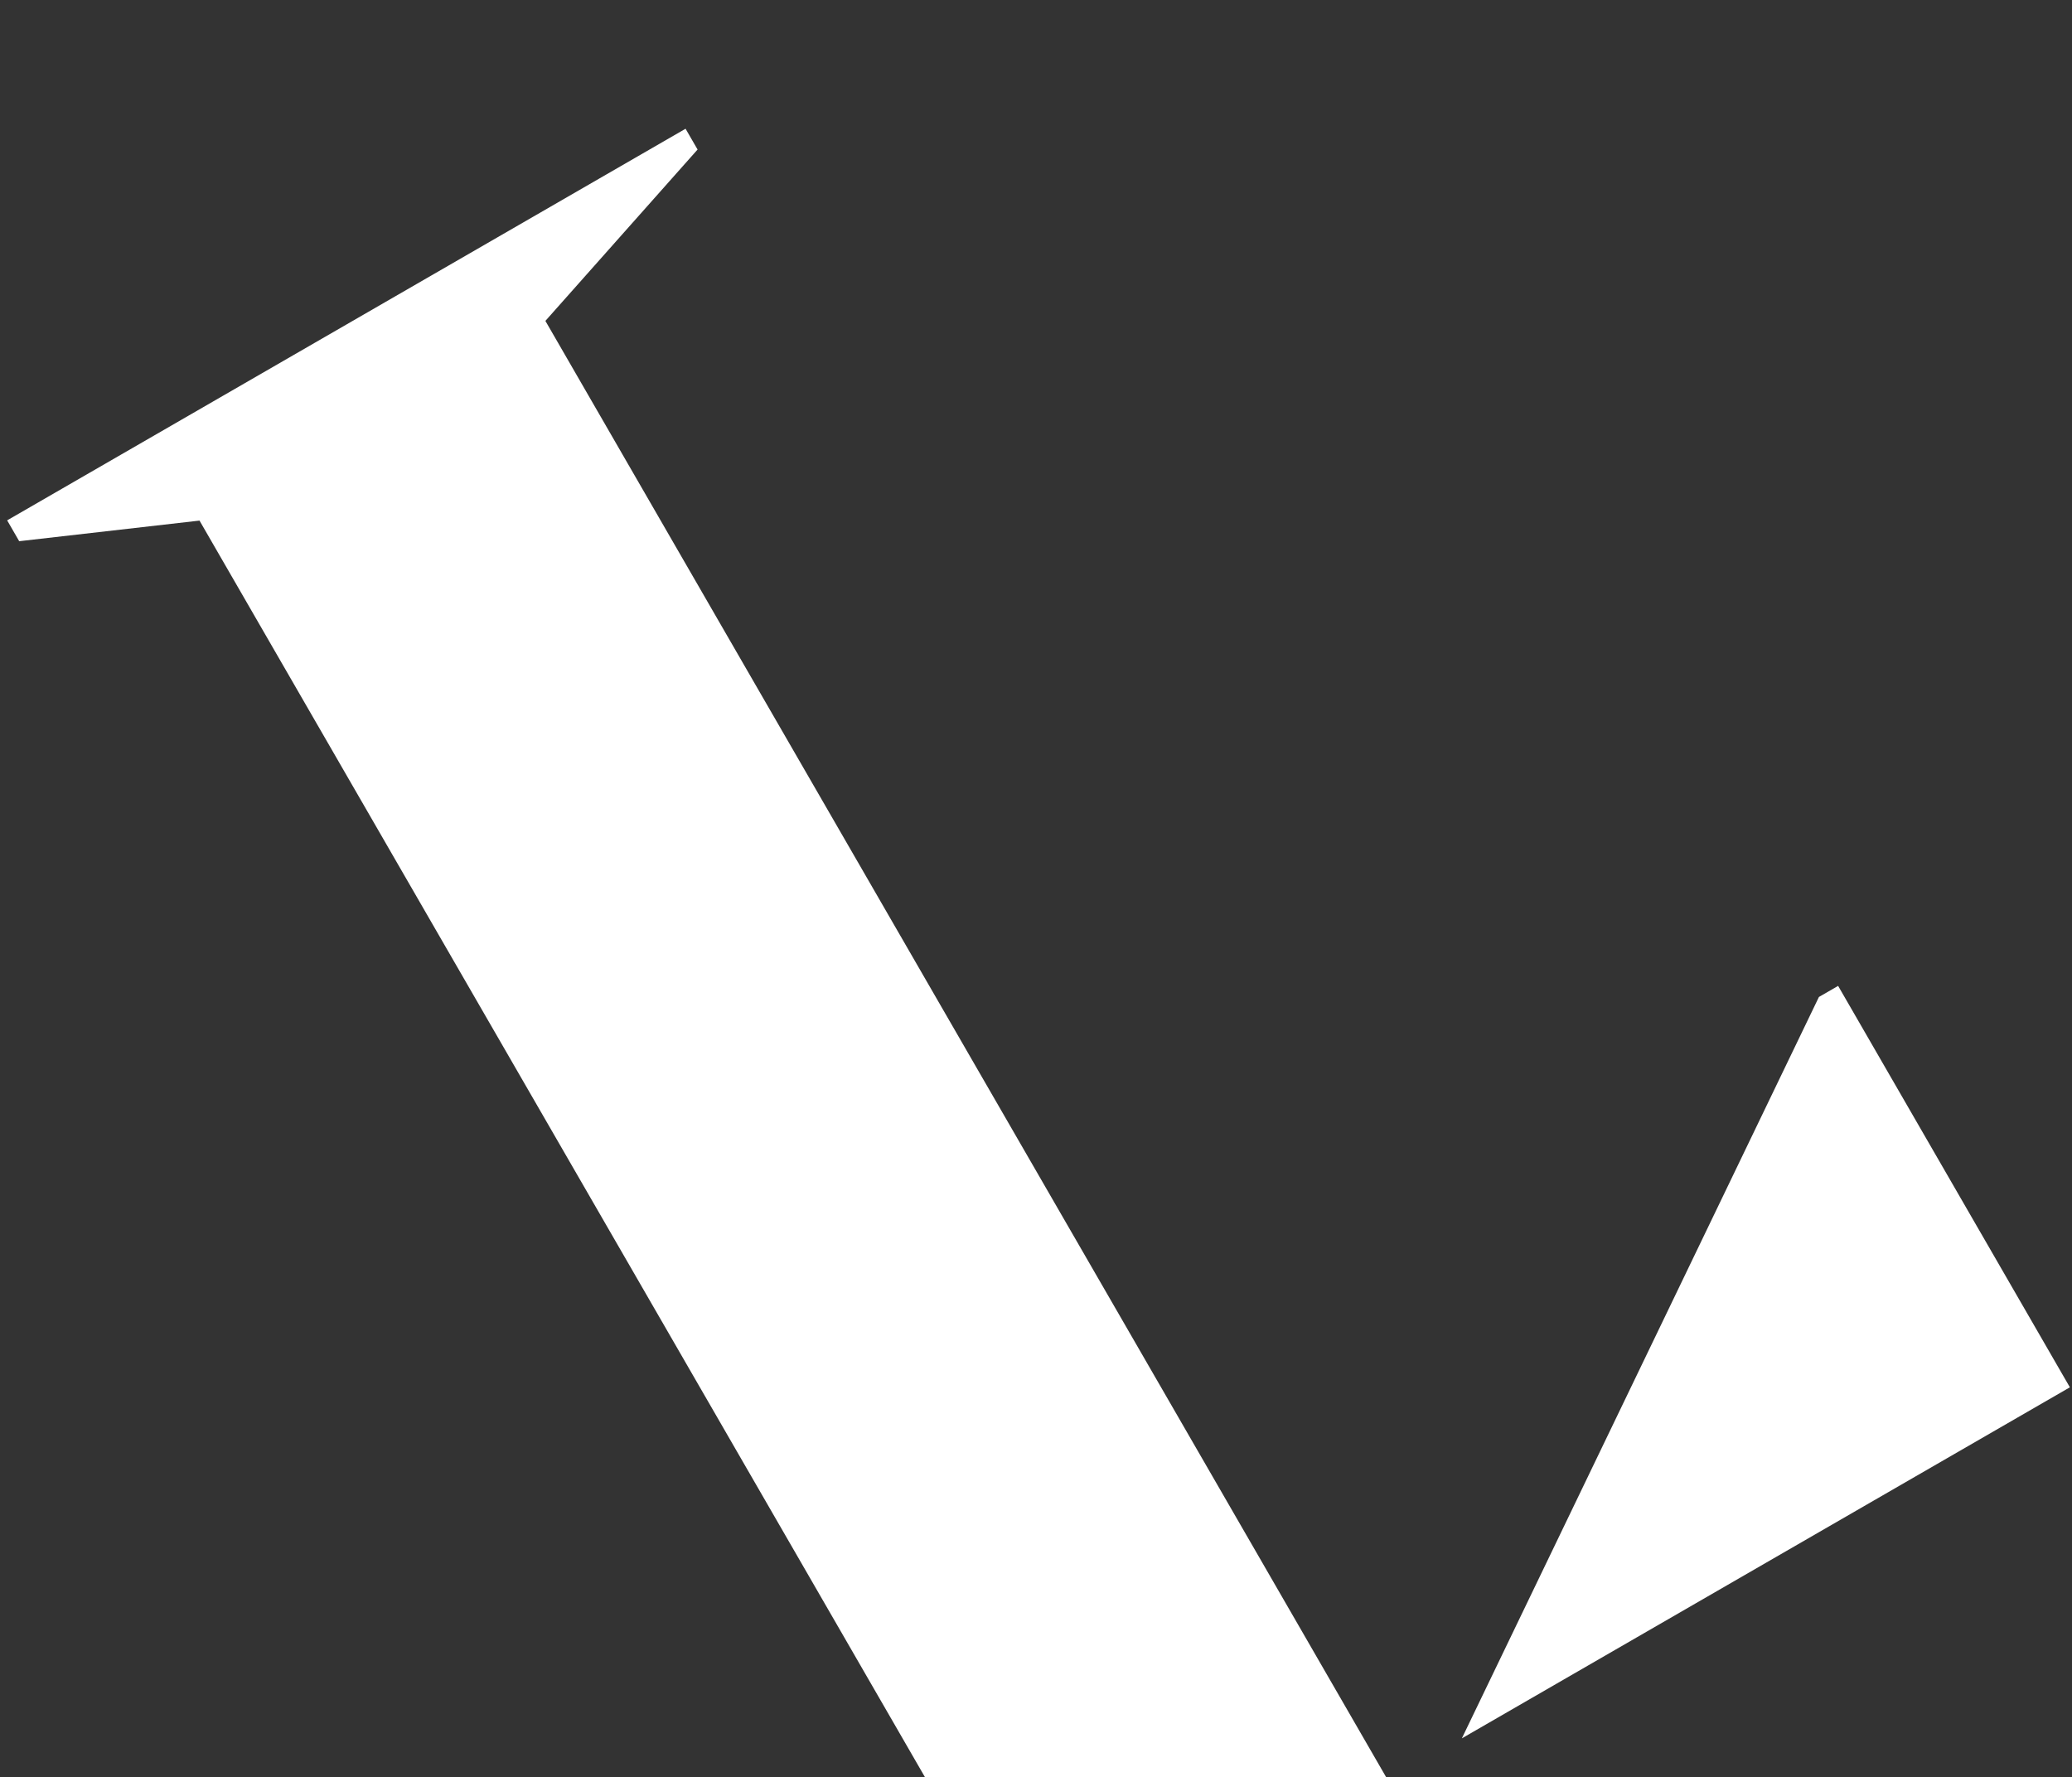 <?xml version="1.0" encoding="UTF-8"?> <svg xmlns="http://www.w3.org/2000/svg" width="457" height="392" viewBox="0 0 457 392" fill="none"><rect x="0" y="0" width="457" height="392" fill="#333333" stroke="none"/><path fill-rule="evenodd" clip-rule="evenodd" d="M322.426 383.401L456.532 305.975L453.876 301.375L405.416 217.44L401.181 219.885L322.426 383.401Z" fill="white"></path><path fill-rule="evenodd" clip-rule="evenodd" d="M4.234 119.365L44.005 114.819L219.279 418.403L194.612 451.06L197.268 455.66L306.195 392.77L120.292 70.775L153.857 32.981L151.208 28.394L1.579 114.766L4.234 119.365Z" fill="white"></path></svg> 